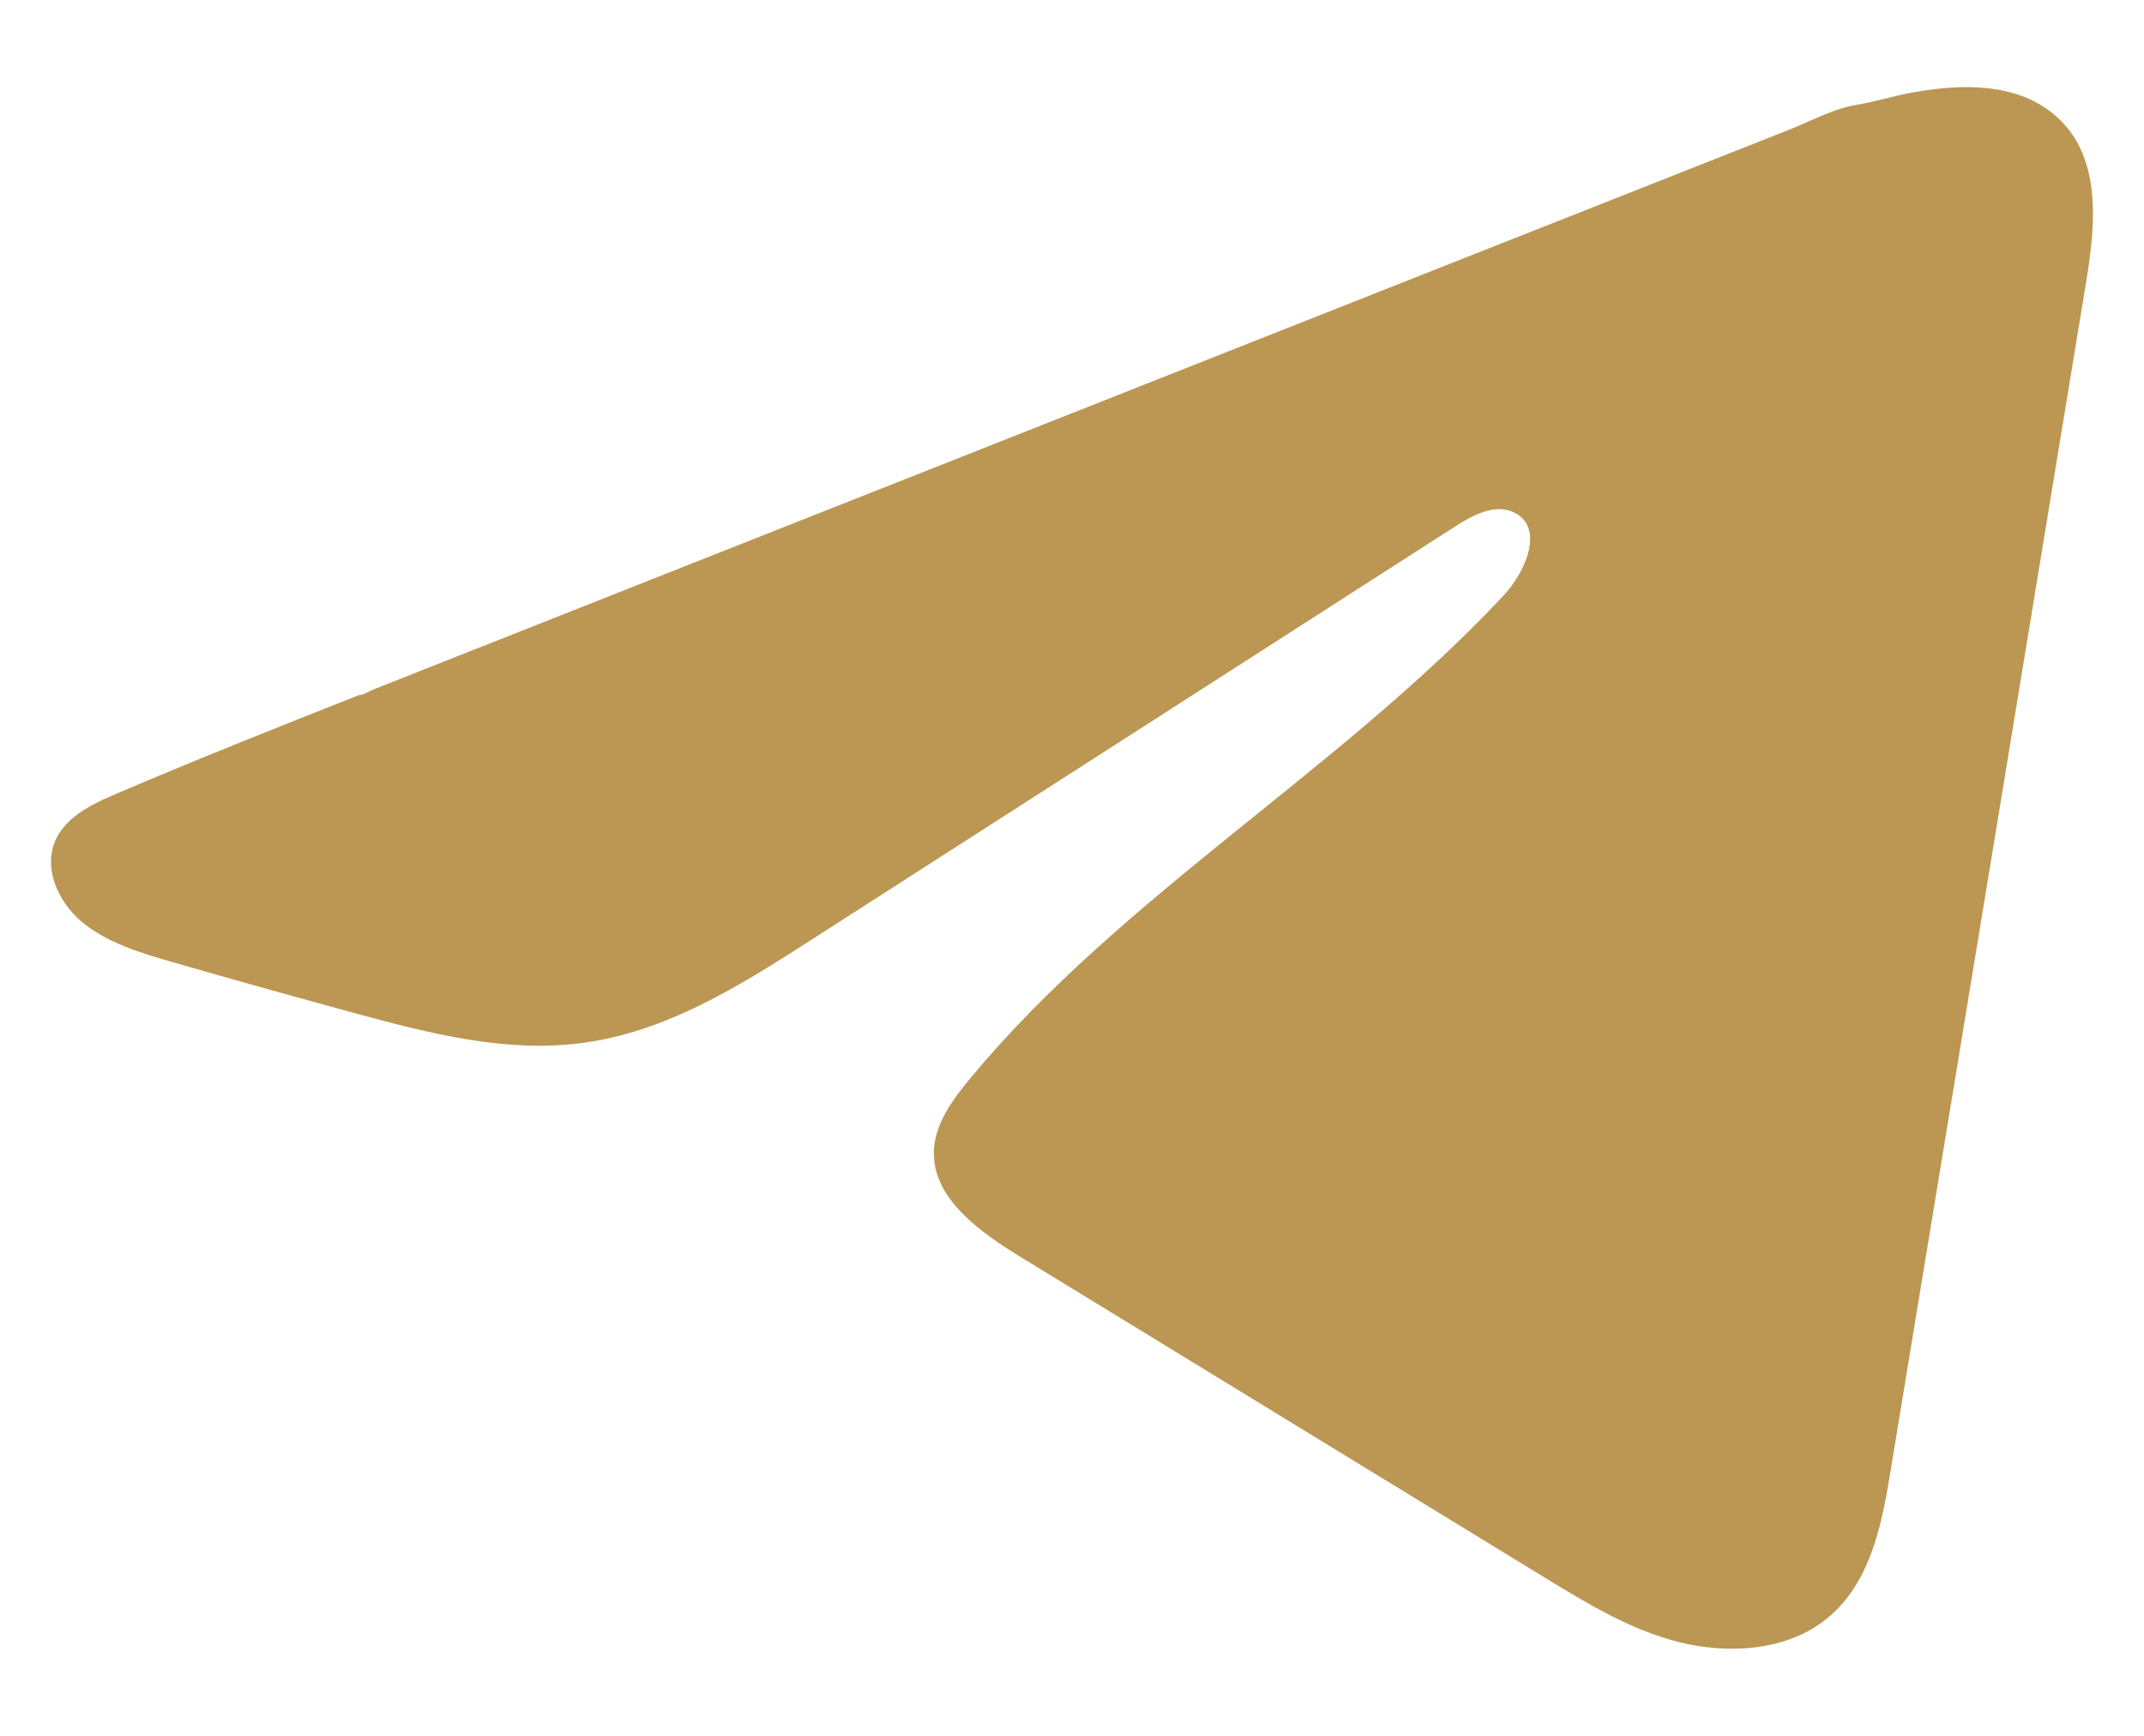 <svg width="21" height="17" viewBox="0 0 21 17" fill="none" xmlns="http://www.w3.org/2000/svg">
<path d="M1.025 7.825C1.071 7.803 1.117 7.783 1.162 7.764C1.941 7.431 2.729 7.119 3.517 6.807C3.56 6.807 3.631 6.762 3.671 6.747C3.732 6.722 3.793 6.699 3.854 6.675C3.971 6.628 4.088 6.582 4.204 6.536C4.438 6.443 4.671 6.351 4.905 6.259C5.373 6.074 5.84 5.889 6.307 5.704C7.242 5.334 8.178 4.964 9.113 4.595C10.047 4.226 10.983 3.855 11.918 3.486C12.852 3.117 13.788 2.747 14.723 2.377C15.658 2.008 16.593 1.638 17.528 1.269C17.736 1.186 17.961 1.063 18.184 1.027C18.371 0.996 18.553 0.937 18.742 0.904C19.099 0.841 19.493 0.816 19.835 0.952C19.953 1 20.062 1.067 20.153 1.151C20.587 1.548 20.526 2.199 20.434 2.757C19.795 6.647 19.155 10.538 18.514 14.428C18.427 14.961 18.308 15.547 17.852 15.884C17.466 16.17 16.917 16.201 16.441 16.081C15.964 15.959 15.544 15.703 15.132 15.451C13.422 14.405 11.711 13.359 10.001 12.313C9.595 12.065 9.142 11.74 9.147 11.289C9.149 11.017 9.325 10.775 9.504 10.56C10.99 8.769 13.134 7.538 14.729 5.83C14.954 5.589 15.13 5.154 14.822 5.015C14.638 4.932 14.427 5.045 14.259 5.152C12.151 6.505 10.044 7.859 7.936 9.211C7.248 9.653 6.527 10.107 5.698 10.215C4.956 10.313 4.21 10.122 3.492 9.927C2.89 9.763 2.29 9.596 1.691 9.423C1.373 9.331 1.045 9.233 0.799 9.026C0.554 8.819 0.412 8.471 0.56 8.195C0.653 8.022 0.834 7.913 1.023 7.824L1.025 7.825Z" fill="#BB9753"/>
</svg>
